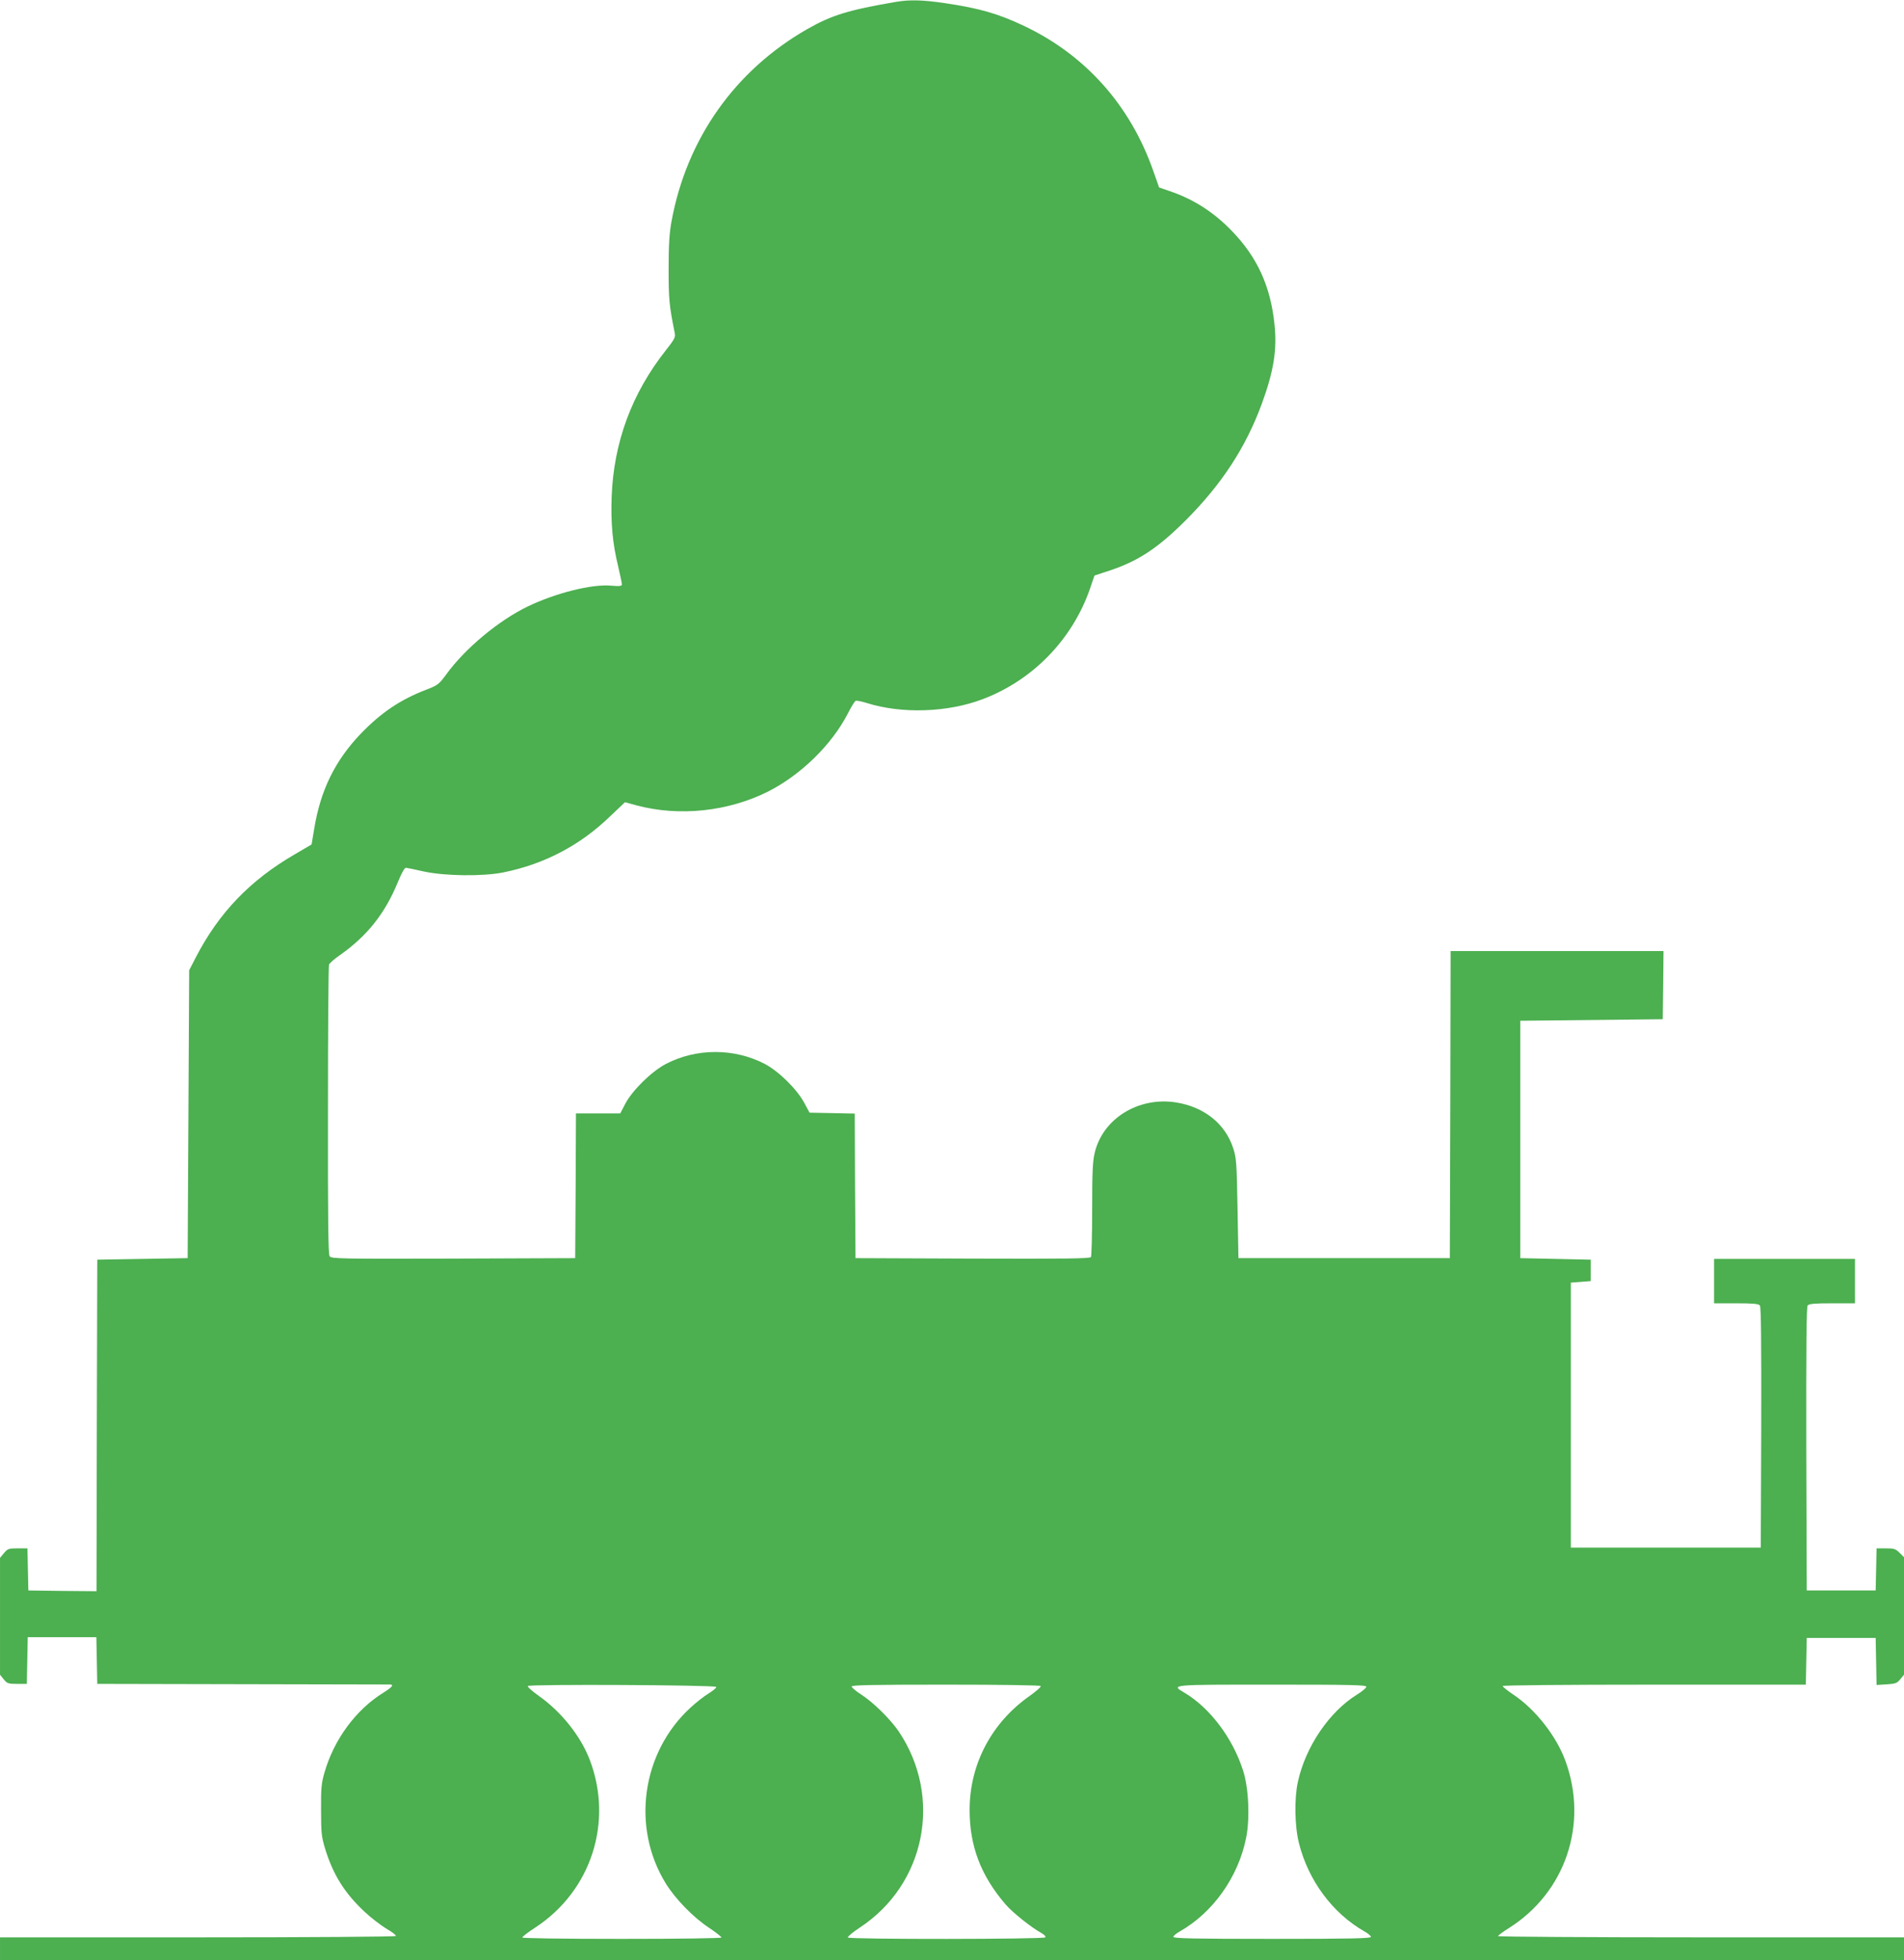 <?xml version="1.0" standalone="no"?>
<!DOCTYPE svg PUBLIC "-//W3C//DTD SVG 20010904//EN"
 "http://www.w3.org/TR/2001/REC-SVG-20010904/DTD/svg10.dtd">
<svg version="1.0" xmlns="http://www.w3.org/2000/svg"
 width="1243pt" height="1280pt" viewBox="0 0 1243 1280"
 preserveAspectRatio="xMidYMid meet">
<g transform="translate(0,1280) scale(0.1,-0.1)"
fill="#4caf50" stroke="none">
<path d="M5850 12788 c-314 -54 -420 -87 -580 -178 -472 -270 -787 -716 -886
-1255 -14 -77 -19 -149 -19 -310 0 -202 4 -240 40 -420 6 -26 -2 -41 -58 -112
-223 -282 -341 -603 -354 -958 -6 -171 6 -305 43 -455 13 -56 24 -108 24 -116
0 -11 -14 -13 -72 -8 -125 11 -359 -48 -541 -135 -191 -92 -411 -275 -534
-445 -49 -66 -54 -70 -137 -102 -165 -64 -290 -149 -421 -285 -168 -176 -263
-369 -304 -622 l-17 -101 -109 -64 c-292 -169 -496 -382 -646 -672 l-44 -85
-5 -940 -5 -940 -295 -5 -295 -5 -3 -1083 -2 -1082 -223 2 -222 3 -3 137 -3
138 -63 0 c-59 0 -66 -2 -90 -31 l-26 -31 0 -381 0 -382 24 -30 c22 -27 29
-30 87 -30 l64 0 3 153 3 152 224 0 224 0 3 -153 3 -152 950 -2 c523 -1 956
-2 963 -2 25 -2 10 -19 -46 -54 -179 -111 -322 -305 -384 -522 -20 -69 -23
-102 -22 -245 0 -150 3 -173 27 -253 52 -168 126 -287 255 -408 43 -41 109
-91 145 -113 37 -21 64 -42 61 -47 -3 -5 -565 -9 -1295 -9 l-1289 0 0 -75 0
-75 6215 0 6215 0 0 75 0 75 -1325 0 c-729 0 -1325 4 -1325 8 0 5 33 29 73 54
367 233 517 678 367 1089 -59 163 -198 340 -342 435 -37 25 -68 50 -68 55 0 5
391 9 990 9 l989 0 3 153 3 152 225 0 225 0 3 -154 3 -153 66 4 c58 4 68 7 89
34 l24 29 0 383 0 384 -29 29 c-26 26 -36 29 -90 29 l-60 0 -3 -138 -3 -137
-225 0 -225 0 -3 924 c-1 674 1 927 9 937 9 11 47 14 160 14 l149 0 0 145 0
145 -460 0 -460 0 0 -145 0 -145 144 0 c109 0 146 -3 155 -14 8 -10 10 -226 9
-797 l-3 -784 -620 0 -620 0 0 865 0 865 65 5 65 5 0 70 0 70 -230 5 -230 5 0
775 0 775 465 5 465 5 3 223 2 222 -695 0 -695 0 -2 -1002 -3 -1003 -690 0
-690 0 -6 325 c-5 297 -8 331 -28 392 -52 161 -190 271 -375 300 -246 38 -479
-108 -530 -332 -13 -54 -16 -133 -16 -367 0 -164 -4 -304 -8 -311 -7 -10 -168
-12 -773 -10 l-764 3 -3 472 -2 472 -147 3 -148 3 -35 65 c-49 90 -166 205
-257 253 -199 104 -447 104 -646 0 -92 -48 -219 -172 -265 -260 l-33 -63 -144
0 -145 0 -2 -472 -3 -473 -795 -3 c-739 -2 -796 -1 -808 15 -9 13 -12 219 -11
952 0 515 3 944 7 953 4 9 34 36 66 58 182 127 299 274 384 482 25 60 43 93
53 92 8 -1 61 -12 119 -25 137 -29 379 -32 513 -6 268 54 501 175 698 365 l99
94 77 -21 c278 -74 597 -40 858 91 214 109 415 305 521 511 21 42 44 79 50 81
7 3 40 -4 75 -15 227 -71 525 -61 752 25 328 123 587 390 702 720 l30 88 88
29 c195 63 325 149 509 333 235 236 391 475 496 761 78 214 100 353 82 520
-26 246 -111 433 -275 604 -121 126 -253 211 -414 265 l-64 22 -38 108 c-150
428 -442 756 -842 946 -170 81 -292 116 -521 150 -145 21 -227 23 -316 8z
m-1174 -11003 c2 -5 -20 -24 -49 -42 -29 -17 -82 -59 -119 -93 -319 -292 -388
-782 -161 -1149 62 -100 178 -220 281 -288 45 -30 82 -59 82 -64 0 -5 -267 -9
-650 -9 -398 0 -650 4 -650 9 0 6 37 34 83 64 367 239 513 691 356 1099 -60
155 -186 312 -332 415 -42 30 -75 59 -71 64 8 13 1226 7 1230 -6z m2118 6 c4
-5 -29 -34 -71 -64 -250 -175 -393 -447 -393 -745 0 -236 73 -428 233 -615 47
-55 170 -153 236 -189 18 -10 29 -22 26 -28 -8 -13 -1281 -14 -1290 -1 -3 5
32 34 77 64 430 282 544 852 255 1282 -53 78 -166 190 -244 240 -35 22 -63 46
-63 53 0 9 130 12 614 12 360 0 617 -4 620 -9z m2126 -5 c0 -7 -27 -30 -61
-51 -181 -112 -336 -340 -386 -570 -24 -108 -21 -290 7 -400 61 -244 220 -458
427 -576 24 -13 43 -30 43 -36 0 -10 -136 -13 -645 -13 -509 0 -645 3 -645 13
0 6 19 23 43 36 216 123 381 355 432 610 26 127 17 327 -20 441 -68 212 -216
408 -382 507 -91 54 -98 53 572 53 511 0 615 -2 615 -14z"/>
</g>
</svg>
